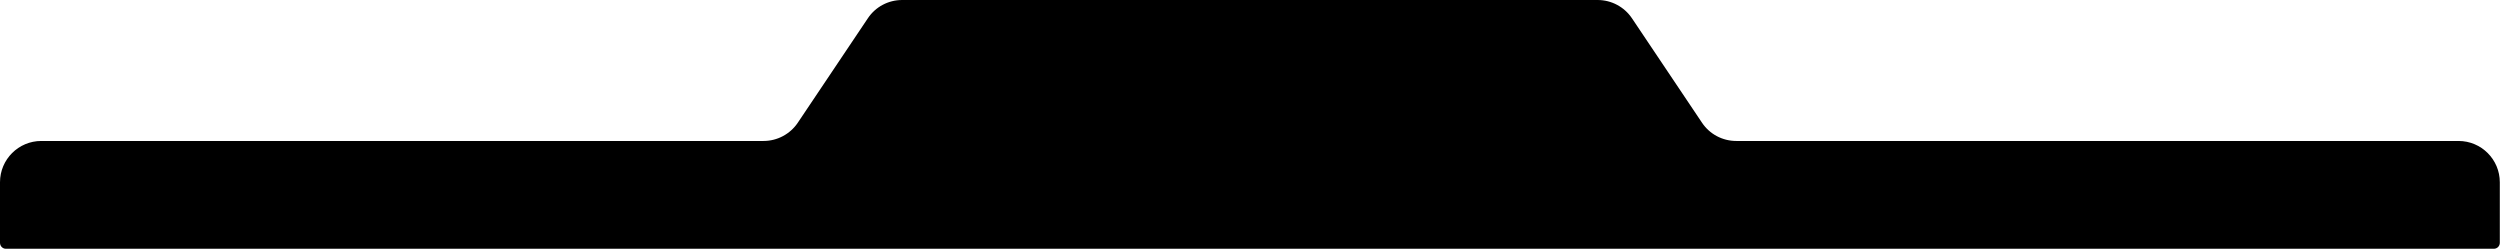 <svg xmlns="http://www.w3.org/2000/svg" id="b" viewBox="0 0 2683.3 267"><g id="c"><path id="d" d="M1308.3,267H6.3c-3.5,0-6.3-2.9-6.3-6.4v-65c0-24.5,19.9-44.3,44.3-44.3h775.2c14.8,0,28.6-7.4,36.8-19.6l75.2-112.1c8.2-12.3,22-19.6,36.8-19.6h746.5c14.8,0,28.6,7.4,36.8,19.6l75.2,112.1c8.2,12.3,22,19.6,36.8,19.6h775.2c24.5,0,44.3,19.9,44.3,44.3v65c0,3.5-2.8,6.4-6.4,6.4h-1368.6Z"></path></g></svg>